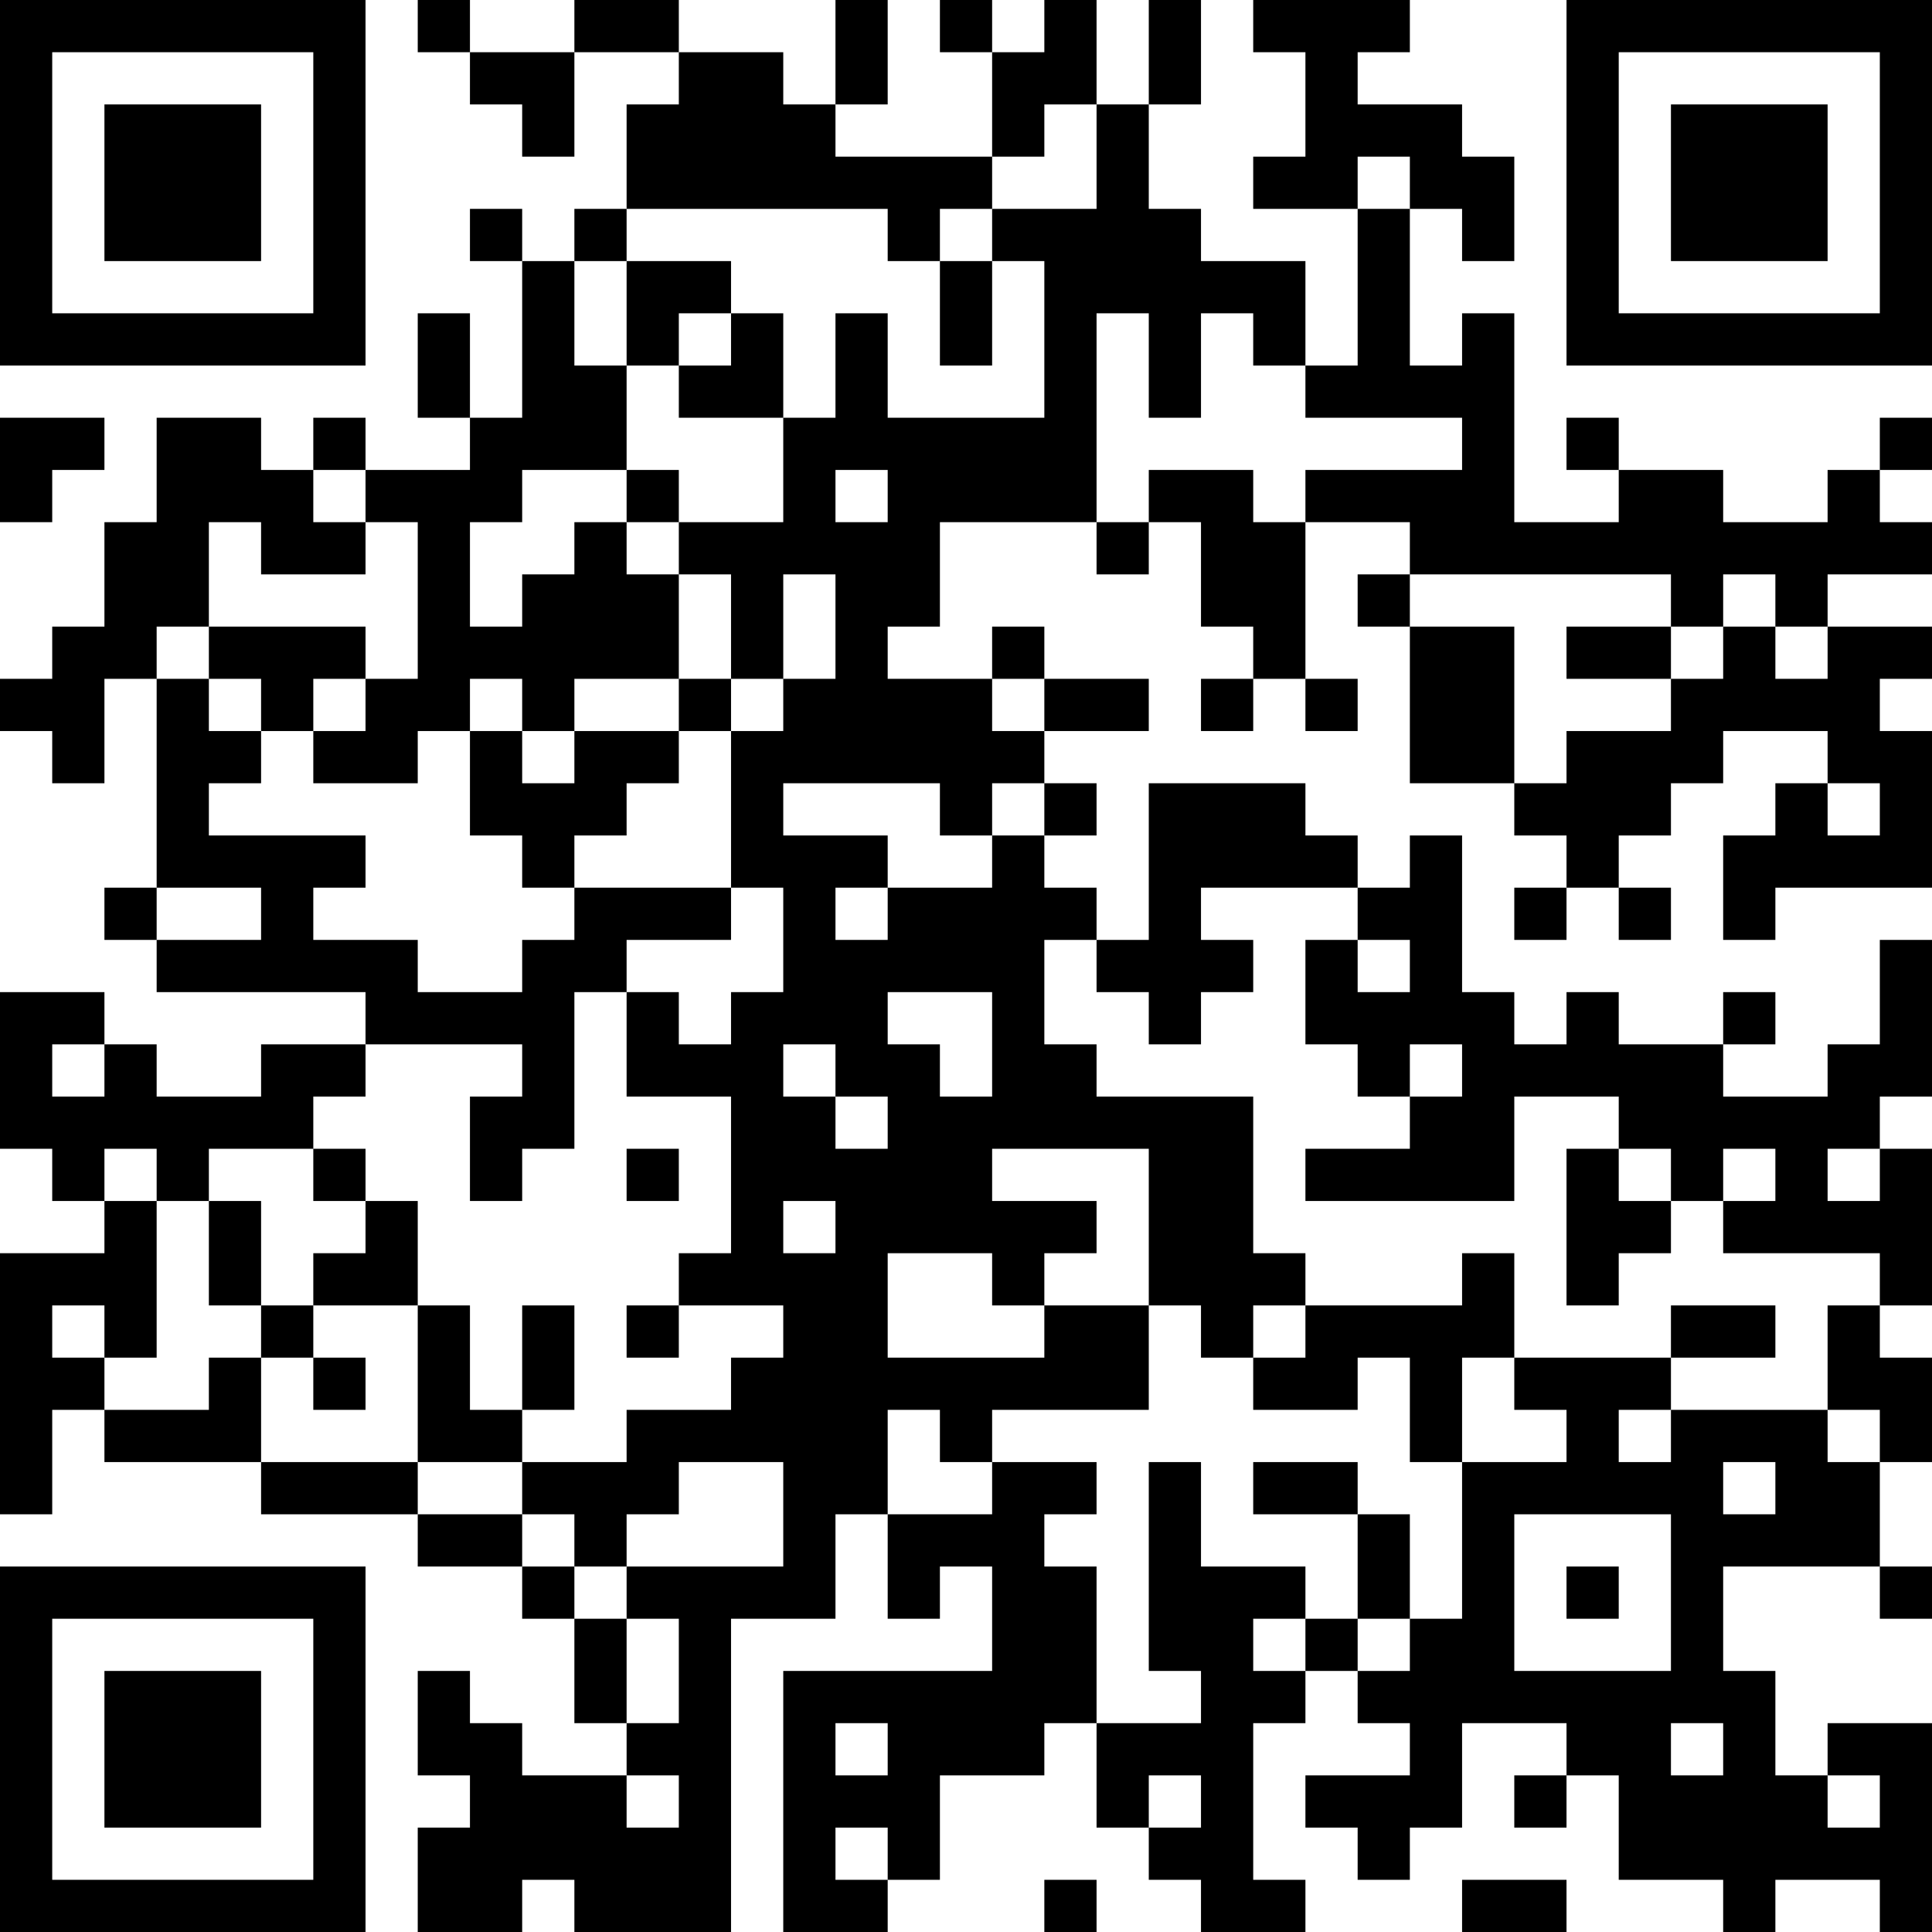 <?xml version="1.0" encoding="UTF-8"?>
<svg xmlns="http://www.w3.org/2000/svg" version="1.1" width="400" height="400" viewBox="0 0 400 400"><rect x="0" y="0" width="400" height="400" fill="#ffffff"/><g transform="scale(10.811)"><g transform="translate(0,0)"><path fill-rule="evenodd" d="M8 0L8 1L9 1L9 2L10 2L10 3L11 3L11 1L13 1L13 2L12 2L12 4L11 4L11 5L10 5L10 4L9 4L9 5L10 5L10 8L9 8L9 6L8 6L8 8L9 8L9 9L7 9L7 8L6 8L6 9L5 9L5 8L3 8L3 10L2 10L2 12L1 12L1 13L0 13L0 14L1 14L1 15L2 15L2 13L3 13L3 17L2 17L2 18L3 18L3 19L7 19L7 20L5 20L5 21L3 21L3 20L2 20L2 19L0 19L0 22L1 22L1 23L2 23L2 24L0 24L0 29L1 29L1 27L2 27L2 28L5 28L5 29L8 29L8 30L10 30L10 31L11 31L11 33L12 33L12 34L10 34L10 33L9 33L9 32L8 32L8 34L9 34L9 35L8 35L8 37L10 37L10 36L11 36L11 37L14 37L14 31L16 31L16 29L17 29L17 31L18 31L18 30L19 30L19 32L15 32L15 37L17 37L17 36L18 36L18 34L20 34L20 33L21 33L21 35L22 35L22 36L23 36L23 37L25 37L25 36L24 36L24 33L25 33L25 32L26 32L26 33L27 33L27 34L25 34L25 35L26 35L26 36L27 36L27 35L28 35L28 33L30 33L30 34L29 34L29 35L30 35L30 34L31 34L31 36L33 36L33 37L34 37L34 36L36 36L36 37L37 37L37 33L35 33L35 34L34 34L34 32L33 32L33 30L36 30L36 31L37 31L37 30L36 30L36 28L37 28L37 26L36 26L36 25L37 25L37 22L36 22L36 21L37 21L37 18L36 18L36 20L35 20L35 21L33 21L33 20L34 20L34 19L33 19L33 20L31 20L31 19L30 19L30 20L29 20L29 19L28 19L28 16L27 16L27 17L26 17L26 16L25 16L25 15L22 15L22 18L21 18L21 17L20 17L20 16L21 16L21 15L20 15L20 14L22 14L22 13L20 13L20 12L19 12L19 13L17 13L17 12L18 12L18 10L21 10L21 11L22 11L22 10L23 10L23 12L24 12L24 13L23 13L23 14L24 14L24 13L25 13L25 14L26 14L26 13L25 13L25 10L27 10L27 11L26 11L26 12L27 12L27 15L29 15L29 16L30 16L30 17L29 17L29 18L30 18L30 17L31 17L31 18L32 18L32 17L31 17L31 16L32 16L32 15L33 15L33 14L35 14L35 15L34 15L34 16L33 16L33 18L34 18L34 17L37 17L37 14L36 14L36 13L37 13L37 12L35 12L35 11L37 11L37 10L36 10L36 9L37 9L37 8L36 8L36 9L35 9L35 10L33 10L33 9L31 9L31 8L30 8L30 9L31 9L31 10L29 10L29 6L28 6L28 7L27 7L27 4L28 4L28 5L29 5L29 3L28 3L28 2L26 2L26 1L27 1L27 0L24 0L24 1L25 1L25 3L24 3L24 4L26 4L26 7L25 7L25 5L23 5L23 4L22 4L22 2L23 2L23 0L22 0L22 2L21 2L21 0L20 0L20 1L19 1L19 0L18 0L18 1L19 1L19 3L16 3L16 2L17 2L17 0L16 0L16 2L15 2L15 1L13 1L13 0L11 0L11 1L9 1L9 0ZM20 2L20 3L19 3L19 4L18 4L18 5L17 5L17 4L12 4L12 5L11 5L11 7L12 7L12 9L10 9L10 10L9 10L9 12L10 12L10 11L11 11L11 10L12 10L12 11L13 11L13 13L11 13L11 14L10 14L10 13L9 13L9 14L8 14L8 15L6 15L6 14L7 14L7 13L8 13L8 10L7 10L7 9L6 9L6 10L7 10L7 11L5 11L5 10L4 10L4 12L3 12L3 13L4 13L4 14L5 14L5 15L4 15L4 16L7 16L7 17L6 17L6 18L8 18L8 19L10 19L10 18L11 18L11 17L14 17L14 18L12 18L12 19L11 19L11 22L10 22L10 23L9 23L9 21L10 21L10 20L7 20L7 21L6 21L6 22L4 22L4 23L3 23L3 22L2 22L2 23L3 23L3 26L2 26L2 25L1 25L1 26L2 26L2 27L4 27L4 26L5 26L5 28L8 28L8 29L10 29L10 30L11 30L11 31L12 31L12 33L13 33L13 31L12 31L12 30L15 30L15 28L13 28L13 29L12 29L12 30L11 30L11 29L10 29L10 28L12 28L12 27L14 27L14 26L15 26L15 25L13 25L13 24L14 24L14 21L12 21L12 19L13 19L13 20L14 20L14 19L15 19L15 17L14 17L14 14L15 14L15 13L16 13L16 11L15 11L15 13L14 13L14 11L13 11L13 10L15 10L15 8L16 8L16 6L17 6L17 8L20 8L20 5L19 5L19 4L21 4L21 2ZM26 3L26 4L27 4L27 3ZM12 5L12 7L13 7L13 8L15 8L15 6L14 6L14 5ZM18 5L18 7L19 7L19 5ZM13 6L13 7L14 7L14 6ZM21 6L21 10L22 10L22 9L24 9L24 10L25 10L25 9L28 9L28 8L25 8L25 7L24 7L24 6L23 6L23 8L22 8L22 6ZM0 8L0 10L1 10L1 9L2 9L2 8ZM12 9L12 10L13 10L13 9ZM16 9L16 10L17 10L17 9ZM27 11L27 12L29 12L29 15L30 15L30 14L32 14L32 13L33 13L33 12L34 12L34 13L35 13L35 12L34 12L34 11L33 11L33 12L32 12L32 11ZM4 12L4 13L5 13L5 14L6 14L6 13L7 13L7 12ZM30 12L30 13L32 13L32 12ZM13 13L13 14L11 14L11 15L10 15L10 14L9 14L9 16L10 16L10 17L11 17L11 16L12 16L12 15L13 15L13 14L14 14L14 13ZM19 13L19 14L20 14L20 13ZM15 15L15 16L17 16L17 17L16 17L16 18L17 18L17 17L19 17L19 16L20 16L20 15L19 15L19 16L18 16L18 15ZM35 15L35 16L36 16L36 15ZM3 17L3 18L5 18L5 17ZM23 17L23 18L24 18L24 19L23 19L23 20L22 20L22 19L21 19L21 18L20 18L20 20L21 20L21 21L24 21L24 24L25 24L25 25L24 25L24 26L23 26L23 25L22 25L22 22L19 22L19 23L21 23L21 24L20 24L20 25L19 25L19 24L17 24L17 26L20 26L20 25L22 25L22 27L19 27L19 28L18 28L18 27L17 27L17 29L19 29L19 28L21 28L21 29L20 29L20 30L21 30L21 33L23 33L23 32L22 32L22 28L23 28L23 30L25 30L25 31L24 31L24 32L25 32L25 31L26 31L26 32L27 32L27 31L28 31L28 28L30 28L30 27L29 27L29 26L32 26L32 27L31 27L31 28L32 28L32 27L35 27L35 28L36 28L36 27L35 27L35 25L36 25L36 24L33 24L33 23L34 23L34 22L33 22L33 23L32 23L32 22L31 22L31 21L29 21L29 23L25 23L25 22L27 22L27 21L28 21L28 20L27 20L27 21L26 21L26 20L25 20L25 18L26 18L26 19L27 19L27 18L26 18L26 17ZM17 19L17 20L18 20L18 21L19 21L19 19ZM1 20L1 21L2 21L2 20ZM15 20L15 21L16 21L16 22L17 22L17 21L16 21L16 20ZM6 22L6 23L7 23L7 24L6 24L6 25L5 25L5 23L4 23L4 25L5 25L5 26L6 26L6 27L7 27L7 26L6 26L6 25L8 25L8 28L10 28L10 27L11 27L11 25L10 25L10 27L9 27L9 25L8 25L8 23L7 23L7 22ZM12 22L12 23L13 23L13 22ZM30 22L30 25L31 25L31 24L32 24L32 23L31 23L31 22ZM35 22L35 23L36 23L36 22ZM15 23L15 24L16 24L16 23ZM28 24L28 25L25 25L25 26L24 26L24 27L26 27L26 26L27 26L27 28L28 28L28 26L29 26L29 24ZM12 25L12 26L13 26L13 25ZM32 25L32 26L34 26L34 25ZM24 28L24 29L26 29L26 31L27 31L27 29L26 29L26 28ZM33 28L33 29L34 29L34 28ZM29 29L29 32L32 32L32 29ZM30 30L30 31L31 31L31 30ZM16 33L16 34L17 34L17 33ZM32 33L32 34L33 34L33 33ZM12 34L12 35L13 35L13 34ZM22 34L22 35L23 35L23 34ZM35 34L35 35L36 35L36 34ZM16 35L16 36L17 36L17 35ZM20 36L20 37L21 37L21 36ZM28 36L28 37L30 37L30 36ZM0 0L0 7L7 7L7 0ZM1 1L1 6L6 6L6 1ZM2 2L2 5L5 5L5 2ZM30 0L30 7L37 7L37 0ZM31 1L31 6L36 6L36 1ZM32 2L32 5L35 5L35 2ZM0 30L0 37L7 37L7 30ZM1 31L1 36L6 36L6 31ZM2 32L2 35L5 35L5 32Z" fill="#000000"/></g></g></svg>
